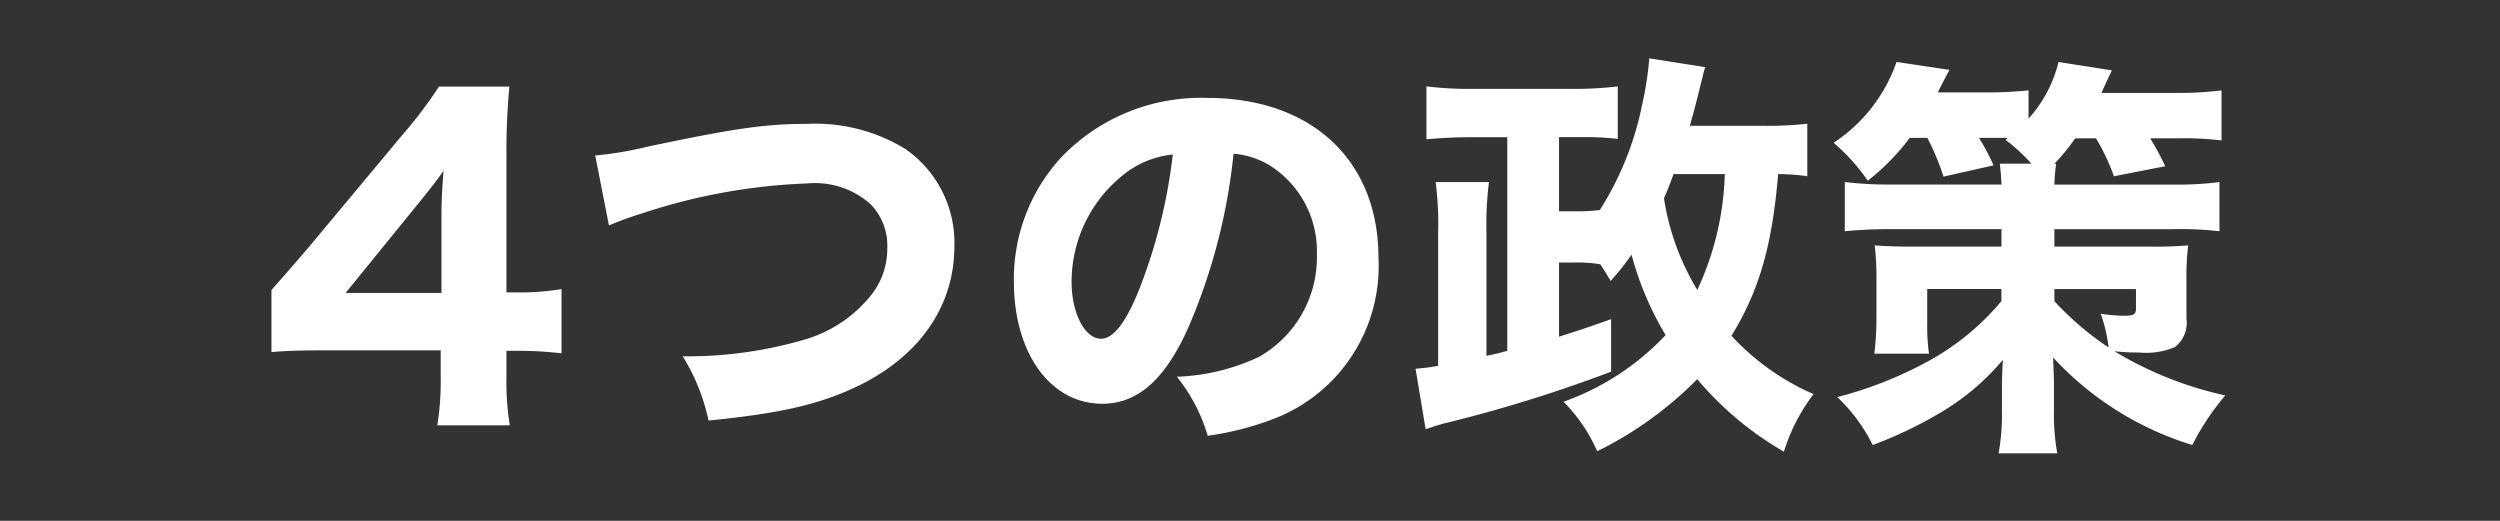 <svg xmlns="http://www.w3.org/2000/svg" width="144" height="30" viewBox="0 0 144 30">
  <rect x="0" y="0" width="144" height="30" fill="#333333" stroke="none"/>
  <g id="nav_sp_manifest" transform="translate(8150 -4598)">
    <path id="パス_1102" data-name="パス 1102" d="M-56.364-3.72c.792-.072,1.608-.1,3.048-.1h6.7v1.44A16.289,16.289,0,0,1-46.812.5h4.176a15.71,15.71,0,0,1-.192-2.832V-3.792h.672a20.273,20.273,0,0,1,2.5.144v-3.7a14.764,14.764,0,0,1-2.5.192h-.672v-7.824a40.1,40.1,0,0,1,.168-4.032h-4.056a24.4,24.4,0,0,1-2.088,2.76L-54.252-9.72c-.456.528-1.152,1.344-2.112,2.424Zm9.792-3.408h-5.52l4.176-5.136c.624-.768,1.1-1.368,1.464-1.9-.1,1.32-.12,1.9-.12,2.616Zm9.648-3.888a19.725,19.725,0,0,1,1.992-.72,34.053,34.053,0,0,1,9.456-1.7,4.8,4.8,0,0,1,3.648,1.224,3.405,3.405,0,0,1,.936,2.472,4.323,4.323,0,0,1-.816,2.592,7.62,7.62,0,0,1-3.96,2.712,24.067,24.067,0,0,1-7.008.96,11.5,11.5,0,0,1,1.488,3.7c4.272-.432,6.432-.936,8.712-2.04,3.48-1.728,5.448-4.584,5.448-7.992a6.57,6.57,0,0,0-2.832-5.616,9.931,9.931,0,0,0-5.688-1.44c-2.4,0-4.176.264-9.192,1.32a19.9,19.9,0,0,1-2.976.5ZM-.948-15.144a4.668,4.668,0,0,1,2.232.768A5.833,5.833,0,0,1,3.852-9.36,6.592,6.592,0,0,1,.54-3.456,12.032,12.032,0,0,1-4.212-2.3,9.84,9.84,0,0,1-2.436,1.1,17.132,17.132,0,0,0,1.38.12,9.415,9.415,0,0,0,7.4-9.144c0-5.616-3.84-9.216-9.864-9.216A11.134,11.134,0,0,0-10.908-14.9,10.354,10.354,0,0,0-13.6-7.776c0,4.128,2.112,7.032,5.088,7.032,2.064,0,3.648-1.416,4.992-4.464A33.861,33.861,0,0,0-.948-15.144Zm-3.5.048a30.9,30.9,0,0,1-1.92,7.728c-.768,1.944-1.512,2.88-2.208,2.88-.936,0-1.7-1.464-1.7-3.264A7.869,7.869,0,0,1-7.332-13.9,5.393,5.393,0,0,1-4.452-15.1ZM32.1-16.872a21.319,21.319,0,0,1-2.424.12H25.332c.288-1.008.432-1.584.6-2.28.168-.648.168-.72.288-1.1L23-20.64a19.332,19.332,0,0,1-.432,2.76A17.821,17.821,0,0,1,20.148-11.9a11.98,11.98,0,0,1-1.56.072H17.8V-16.1h1.368a15.939,15.939,0,0,1,2.016.1v-3.024a20.777,20.777,0,0,1-2.64.144H12.78a20.639,20.639,0,0,1-2.616-.144v3.048c.744-.072,1.68-.12,2.448-.12H14.82V-3.792c-.528.144-.528.144-1.2.288v-7.08a19.516,19.516,0,0,1,.144-2.928H10.692a18.567,18.567,0,0,1,.144,2.952v7.632c-.552.1-.792.12-1.3.168L10.116.72c.144-.048.144-.048.312-.1.336-.12.384-.12.6-.192A81.887,81.887,0,0,0,20.8-2.592V-5.616c-1.488.528-1.944.672-3,1.008V-8.88h.792a8.73,8.73,0,0,1,1.584.1c.216.336.312.48.6.96a14.419,14.419,0,0,0,1.2-1.512A18.134,18.134,0,0,0,23.94-4.7a14.933,14.933,0,0,1-5.88,3.84A9.429,9.429,0,0,1,20,1.992a21.336,21.336,0,0,0,5.76-4.152,18.783,18.783,0,0,0,4.992,4.176A10.8,10.8,0,0,1,32.46-1.3a14.014,14.014,0,0,1-4.728-3.36c1.584-2.568,2.352-5.208,2.688-9.312a12.894,12.894,0,0,1,1.68.12Zm-4.752,2.9A16.847,16.847,0,0,1,25.764-7.3a14.431,14.431,0,0,1-1.92-5.28c.264-.6.36-.864.552-1.392Zm11.664-2.088a14.214,14.214,0,0,1,.936,2.232l2.88-.648a12.462,12.462,0,0,0-.84-1.584h1.656l-.12.12a10.272,10.272,0,0,1,1.488,1.368H43.188c.048.408.072.648.1,1.2H36.9a20.513,20.513,0,0,1-2.64-.144v2.832c.816-.072,1.632-.12,2.64-.12h6.384v1.008H38c-.816,0-1.464-.024-2.016-.072a15.759,15.759,0,0,1,.1,1.872v2.184a18.03,18.03,0,0,1-.12,2.184h3.144a12.2,12.2,0,0,1-.1-1.824v-1.9h4.272v.7A14.684,14.684,0,0,1,38.7-3a22.584,22.584,0,0,1-4.872,1.872,9.8,9.8,0,0,1,2.04,2.76,23.757,23.757,0,0,0,3.792-1.8,13.885,13.885,0,0,0,3.7-3.1c-.024.6-.048,1.1-.048,1.512V-.36a12.608,12.608,0,0,1-.192,2.472H46.5A12.3,12.3,0,0,1,46.308-.36V-1.8c0-.384-.024-.888-.048-1.608a18.125,18.125,0,0,0,8.016,5.04,14.671,14.671,0,0,1,1.9-2.856,20.96,20.96,0,0,1-6.384-2.544,12.188,12.188,0,0,0,1.44.072,4.2,4.2,0,0,0,2.04-.312A1.758,1.758,0,0,0,53.94-5.64V-7.9a14.667,14.667,0,0,1,.1-1.968,21.8,21.8,0,0,1-2.232.072H46.332V-10.8H53.2a19.228,19.228,0,0,1,2.64.12v-2.832a18.777,18.777,0,0,1-2.64.144H46.332a11.54,11.54,0,0,1,.1-1.2h-.1a11.55,11.55,0,0,0,1.2-1.464h1.2a12.715,12.715,0,0,1,1.032,2.184l2.952-.576a15.482,15.482,0,0,0-.864-1.608H53.46a17.992,17.992,0,0,1,2.5.12v-2.88a20.655,20.655,0,0,1-2.664.144H49.044c.288-.648.288-.648.6-1.3l-3.072-.48a7.586,7.586,0,0,1-1.728,3.264v-1.632a22.439,22.439,0,0,1-2.328.12h-2.9c.5-.984.5-.984.672-1.3l-3.048-.456a9.156,9.156,0,0,1-3.624,4.656,11.263,11.263,0,0,1,1.968,2.184A13.089,13.089,0,0,0,38-16.056Zm7.32,8.712h4.7v1.128c0,.336-.144.408-.72.408A9.921,9.921,0,0,1,49-5.928a8.616,8.616,0,0,1,.456,1.944,17.394,17.394,0,0,1-3.12-2.664Z" transform="translate(-8078 4622)" fill="#fff"/>
    <rect id="長方形_24323" data-name="長方形 24323" width="144" height="30" transform="translate(-8150 4598)" fill="none"/>
  </g>
</svg>
